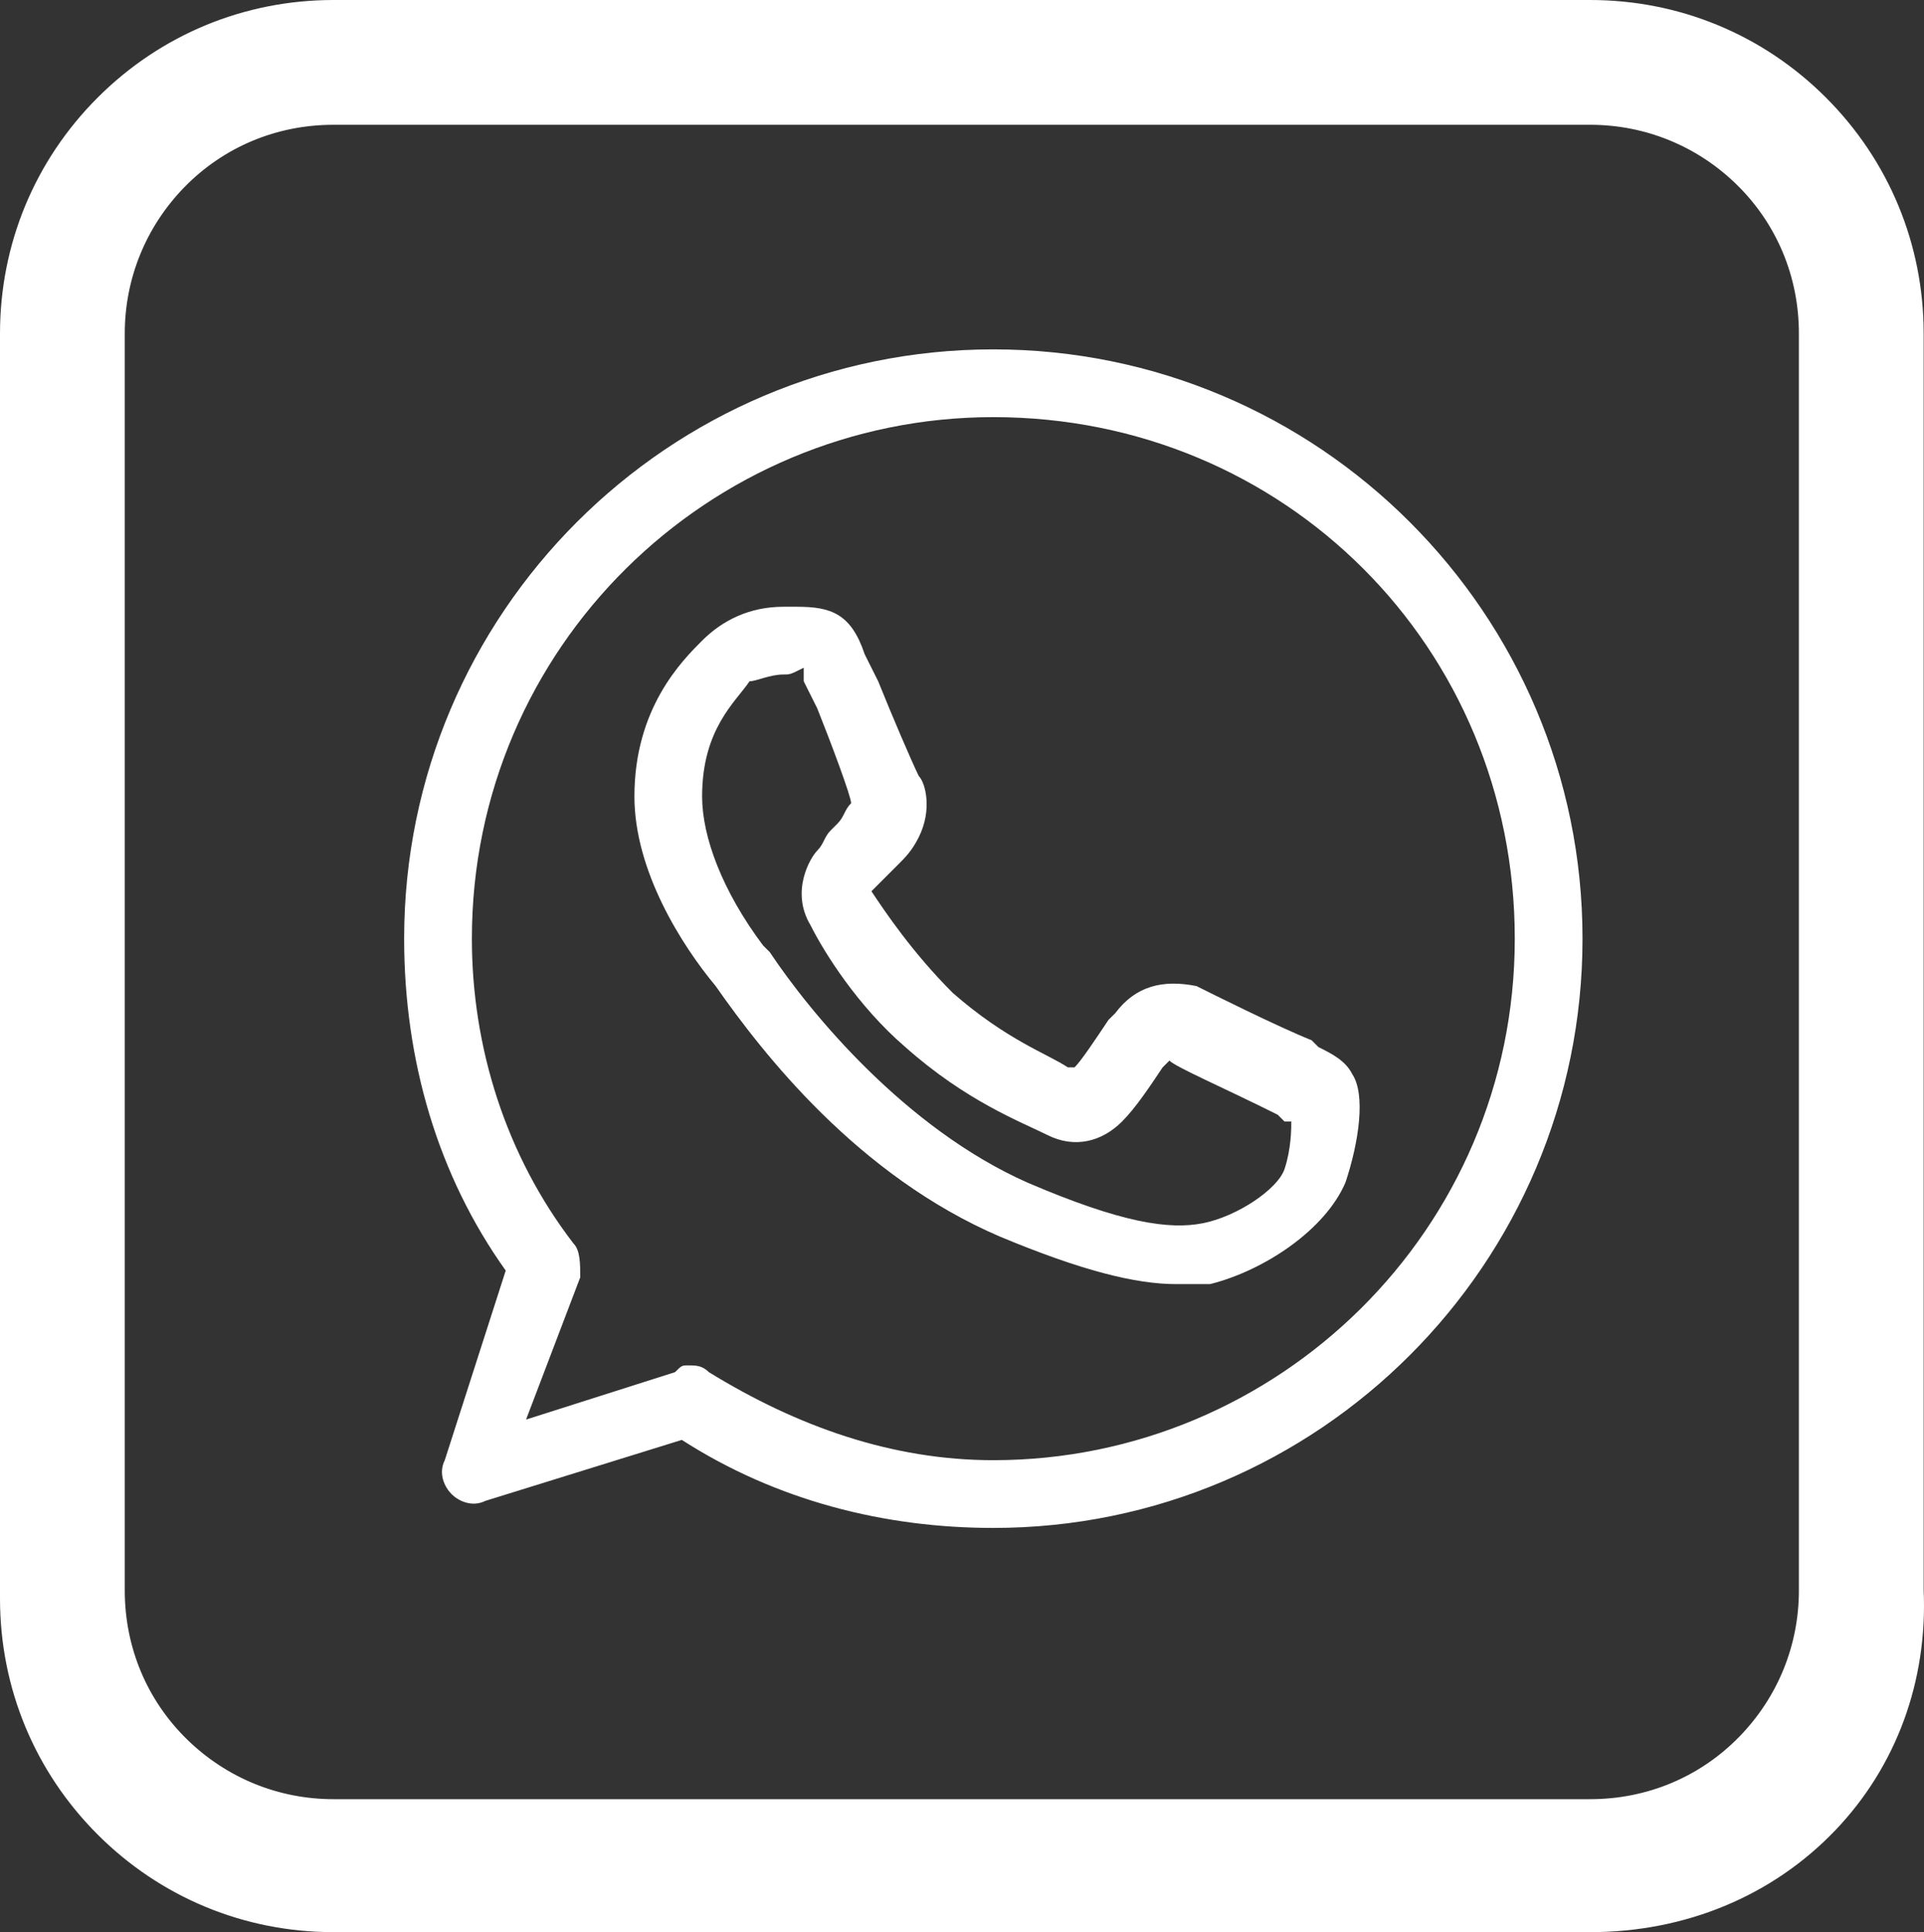 <svg xmlns="http://www.w3.org/2000/svg" width="45.136" height="45.32" viewBox="0 0 45.136 45.32">
	<rect x="0" y="0" width="45.136" height="45.32" fill="#333333" stroke="none"/>
	<g id="_92ab8f6a7aa9c891fba8c96c38950d3d" data-name="92ab8f6a7aa9c891fba8c96c38950d3d" transform="translate(0.1)">
		<g id="Path_1420" data-name="Path 1420" fill="#fff">
			<path d="M 37.205 45.07 L 7.722 45.07 C 3.547 45.07 0.15 41.673 0.15 37.498 L 0.15 7.822 C 0.15 3.647 3.547 0.25 7.722 0.25 L 37.205 0.25 C 41.381 0.25 44.778 3.647 44.778 7.822 L 44.778 37.3 C 44.87 39.371 44.159 41.308 42.776 42.756 C 41.35 44.249 39.372 45.07 37.205 45.07 Z M 7.722 2.677 C 6.32 2.677 5.015 3.223 4.047 4.215 C 3.099 5.187 2.577 6.468 2.577 7.822 L 2.577 37.305 C 2.577 38.707 3.123 40.012 4.115 40.98 C 5.087 41.928 6.368 42.451 7.722 42.451 L 37.205 42.451 C 38.607 42.451 39.912 41.904 40.88 40.912 C 41.828 39.94 42.351 38.659 42.351 37.305 L 42.351 7.822 C 42.351 6.42 41.804 5.115 40.812 4.147 C 39.84 3.199 38.559 2.677 37.205 2.677 L 7.722 2.677 Z" stroke="none"/>
			<path d="M 37.205 44.82 C 41.444 44.82 44.72 41.544 44.528 37.305 L 44.528 7.822 C 44.528 3.776 41.252 0.5 37.205 0.5 L 7.722 0.5 C 3.676 0.5 0.4 3.776 0.4 7.822 L 0.4 37.498 C 0.4 41.544 3.676 44.82 7.722 44.82 L 37.205 44.82 M 7.722 2.427 L 37.205 2.427 C 40.096 2.427 42.601 4.739 42.601 7.822 L 42.601 37.305 C 42.601 40.196 40.288 42.701 37.205 42.701 L 7.722 42.701 C 4.832 42.701 2.327 40.388 2.327 37.305 L 2.327 7.822 C 2.327 4.932 4.639 2.427 7.722 2.427 M 37.205 45.32 L 7.722 45.32 C 5.632 45.32 3.667 44.507 2.19 43.03 C 0.713 41.553 -0.1 39.589 -0.1 37.498 L -0.1 7.822 C -0.1 5.732 0.713 3.767 2.19 2.29 C 3.667 0.813 5.632 6.24999984211172e-06 7.722 6.24999984211172e-06 L 37.205 6.24999984211172e-06 C 39.296 6.24999984211172e-06 41.261 0.813 42.737 2.29 C 44.214 3.767 45.028 5.732 45.028 7.822 L 45.028 37.294 C 45.122 39.432 44.387 41.433 42.957 42.929 C 41.483 44.471 39.44 45.32 37.205 45.32 Z M 7.722 2.927 C 6.388 2.927 5.147 3.447 4.226 4.39 C 3.324 5.315 2.827 6.534 2.827 7.822 L 2.827 37.305 C 2.827 38.639 3.347 39.881 4.29 40.801 C 5.215 41.704 6.434 42.201 7.722 42.201 L 37.205 42.201 C 38.539 42.201 39.781 41.681 40.701 40.738 C 41.604 39.813 42.101 38.594 42.101 37.305 L 42.101 7.822 C 42.101 6.488 41.581 5.247 40.638 4.326 C 39.713 3.424 38.494 2.927 37.205 2.927 L 7.722 2.927 Z" stroke="none" fill="#fff"/>
		</g>
		<g id="Path_1421" data-name="Path 1421" transform="translate(6.181 4.895)" fill="#fff">
			<path d="M 17.022 30.444 C 14.439 30.444 12.005 29.757 9.984 28.458 L 9.788 28.332 L 9.566 28.401 L 4.958 29.831 L 4.919 29.843 L 4.883 29.861 C 4.865 29.87 4.849 29.874 4.831 29.874 C 4.775 29.874 4.704 29.834 4.666 29.796 C 4.665 29.795 4.552 29.676 4.6 29.579 L 4.618 29.545 L 4.629 29.508 L 6.059 25.06 L 6.136 24.821 L 5.99 24.616 C 4.492 22.519 3.7 19.927 3.7 17.122 C 3.7 9.776 9.676 3.8 17.022 3.8 C 24.368 3.8 30.344 9.776 30.344 17.122 C 30.344 24.468 24.368 30.444 17.022 30.444 Z M 9.987 27.635 C 9.989 27.637 9.992 27.639 9.996 27.643 L 10.037 27.685 L 10.087 27.716 C 12.394 29.135 14.727 29.855 17.022 29.855 C 20.4 29.855 23.586 28.541 25.993 26.156 C 28.419 23.751 29.755 20.543 29.755 17.122 C 29.755 13.684 28.441 10.477 26.054 8.09 C 23.667 5.703 20.46 4.389 17.022 4.389 C 13.644 4.389 10.458 5.703 8.051 8.088 C 5.625 10.493 4.289 13.701 4.289 17.122 C 4.289 19.844 5.172 22.491 6.776 24.576 L 6.795 24.602 L 6.801 24.608 C 6.825 24.674 6.83 24.839 6.831 24.974 L 5.592 28.224 L 5.223 29.193 L 6.211 28.878 L 9.707 27.766 L 9.822 27.729 L 9.909 27.643 C 9.913 27.639 9.917 27.635 9.921 27.631 C 9.948 27.632 9.974 27.633 9.987 27.635 Z M 21.312 24.725 C 20.383 24.725 19.132 24.384 17.375 23.652 C 15.038 22.65 12.866 20.73 10.918 17.947 L 10.906 17.93 L 10.892 17.914 C 10.472 17.41 9.102 15.623 9.102 13.786 C 9.102 11.927 10.076 10.953 10.544 10.485 C 10.974 10.055 11.496 9.837 12.097 9.837 L 12.415 9.837 C 13.037 9.837 13.294 9.904 13.529 10.607 L 13.54 10.641 L 13.556 10.673 L 13.865 11.29 C 14.189 12.1 14.663 13.205 14.827 13.533 L 14.863 13.605 L 14.902 13.644 C 14.954 13.747 15.025 14.119 14.827 14.515 C 14.705 14.76 14.59 14.875 14.444 15.021 L 14.126 15.339 L 13.809 15.656 L 13.519 15.946 L 13.746 16.287 C 14.065 16.765 14.727 17.758 15.715 18.747 L 15.727 18.758 L 15.74 18.769 C 16.697 19.607 17.496 20.022 18.025 20.297 C 18.215 20.396 18.38 20.482 18.492 20.557 L 18.618 20.641 L 18.77 20.641 L 18.928 20.641 L 19.136 20.641 L 19.282 20.494 C 19.459 20.317 19.715 19.942 20.111 19.347 L 20.235 19.223 L 20.26 19.198 L 20.282 19.17 C 20.537 18.829 20.837 18.677 21.252 18.677 C 21.367 18.677 21.493 18.689 21.627 18.713 C 22.324 19.061 23.503 19.639 24.207 19.93 L 24.294 20.018 L 24.352 20.075 L 24.424 20.111 C 24.685 20.242 24.911 20.354 24.995 20.523 L 25.009 20.551 L 25.026 20.577 C 25.184 20.814 25.148 21.657 24.816 22.663 C 24.434 23.527 23.254 24.404 22.043 24.725 L 21.312 24.725 L 21.312 24.725 Z M 11.391 17.759 C 11.899 18.513 14.258 21.807 17.613 23.298 L 17.616 23.3 L 17.619 23.301 C 19.309 24.025 20.47 24.348 21.382 24.348 C 21.382 24.348 21.382 24.348 21.382 24.348 C 21.615 24.348 21.832 24.328 22.045 24.285 C 22.931 24.108 24.087 23.406 24.328 22.682 C 24.512 22.128 24.512 21.589 24.512 21.412 L 24.512 20.912 L 24.061 20.912 L 24.048 20.899 L 23.991 20.842 L 23.918 20.806 C 23.428 20.561 22.971 20.343 22.567 20.151 C 22.118 19.938 21.612 19.698 21.492 19.614 L 21.153 19.275 L 20.799 19.628 L 20.64 19.787 L 20.605 19.822 L 20.578 19.863 C 20.279 20.312 19.97 20.775 19.687 21.058 C 19.533 21.212 19.283 21.395 18.961 21.395 C 18.816 21.395 18.666 21.357 18.517 21.282 C 18.409 21.228 18.29 21.173 18.153 21.109 C 17.469 20.791 16.435 20.31 15.289 19.29 L 15.285 19.287 L 15.282 19.284 C 14.313 18.453 13.544 17.309 13.18 16.581 L 13.171 16.563 L 13.161 16.547 C 12.812 15.966 13.243 15.412 13.248 15.407 C 13.382 15.273 13.449 15.14 13.497 15.042 C 13.53 14.977 13.542 14.954 13.563 14.934 L 13.721 14.775 C 13.858 14.638 13.925 14.504 13.974 14.406 C 14.007 14.341 14.019 14.318 14.039 14.298 L 14.186 14.152 L 14.186 13.945 C 14.186 13.653 13.666 12.31 13.356 11.535 L 13.348 11.515 L 13.339 11.497 L 13.074 10.967 L 13.074 10.767 L 13.074 9.958 L 12.35 10.32 C 12.255 10.367 12.171 10.409 12.132 10.426 C 12.13 10.426 12.127 10.426 12.125 10.426 C 12.116 10.426 12.107 10.426 12.097 10.426 C 11.839 10.426 11.603 10.495 11.43 10.546 C 11.381 10.56 11.316 10.579 11.287 10.585 L 11.035 10.585 L 10.887 10.807 C 10.84 10.877 10.774 10.959 10.698 11.055 C 10.321 11.525 9.69 12.312 9.69 13.786 C 9.69 14.901 10.248 16.285 11.22 17.581 L 11.242 17.609 L 11.267 17.634 L 11.391 17.759 Z" stroke="none"/>
			<path d="M 17.022 30.944 C 14.48 30.944 11.938 30.309 9.714 28.879 L 5.106 30.309 C 4.789 30.467 4.471 30.309 4.312 30.15 C 4.153 29.991 3.994 29.673 4.153 29.355 L 5.583 24.907 C 3.994 22.683 3.2 19.982 3.2 17.122 C 3.2 9.496 9.396 3.3 17.022 3.3 C 24.648 3.3 30.844 9.496 30.844 17.122 C 30.844 24.748 24.648 30.944 17.022 30.944 Z M 9.873 27.131 C 10.032 27.131 10.19 27.131 10.349 27.29 C 12.415 28.561 14.639 29.355 17.022 29.355 C 23.695 29.355 29.255 23.954 29.255 17.122 C 29.255 10.29 23.854 4.889 17.022 4.889 C 10.349 4.889 4.789 10.29 4.789 17.122 C 4.789 19.664 5.583 22.206 7.172 24.271 C 7.331 24.43 7.331 24.748 7.331 25.066 L 6.06 28.402 L 9.555 27.29 C 9.714 27.131 9.714 27.131 9.873 27.131 Z M 21.312 25.225 C 20.358 25.225 19.087 24.907 17.181 24.112 C 13.845 22.683 11.62 19.823 10.508 18.234 C 9.714 17.281 8.602 15.533 8.602 13.786 C 8.602 11.72 9.714 10.608 10.19 10.132 C 10.667 9.655 11.303 9.337 12.097 9.337 L 12.415 9.337 C 13.209 9.337 13.686 9.496 14.003 10.449 L 14.321 11.085 C 14.639 11.879 15.116 12.991 15.274 13.309 C 15.433 13.468 15.592 14.103 15.274 14.739 C 15.116 15.057 14.957 15.216 14.798 15.374 L 14.162 16.01 C 14.48 16.487 15.116 17.44 16.069 18.393 C 17.34 19.505 18.293 19.823 18.77 20.141 L 18.928 20.141 C 19.087 19.982 19.405 19.505 19.723 19.028 L 19.882 18.87 C 20.358 18.234 20.994 18.075 21.788 18.234 C 22.106 18.393 23.695 19.187 24.489 19.505 L 24.648 19.664 C 24.966 19.823 25.283 19.982 25.442 20.299 C 25.76 20.776 25.601 21.888 25.283 22.841 C 24.807 23.954 23.377 24.907 22.106 25.225 L 21.312 25.225 Z M 12.574 10.767 C 12.256 10.926 12.256 10.926 12.097 10.926 C 11.779 10.926 11.461 11.085 11.303 11.085 C 10.985 11.561 10.19 12.197 10.19 13.786 C 10.19 14.739 10.667 16.01 11.62 17.281 L 11.779 17.44 C 12.732 18.87 14.957 21.57 17.816 22.841 C 20.041 23.795 21.153 23.954 21.947 23.795 C 22.741 23.636 23.695 23 23.854 22.524 C 24.012 22.047 24.012 21.57 24.012 21.412 L 23.854 21.412 L 23.695 21.253 C 22.424 20.617 21.312 20.141 21.153 19.982 L 20.994 20.141 C 20.676 20.617 20.358 21.094 20.041 21.412 C 19.564 21.888 18.928 22.047 18.293 21.729 C 17.657 21.412 16.387 20.935 14.957 19.664 C 13.845 18.711 13.05 17.44 12.732 16.804 C 12.256 16.01 12.732 15.216 12.891 15.057 C 13.05 14.898 13.05 14.739 13.209 14.58 L 13.368 14.421 C 13.527 14.262 13.527 14.103 13.686 13.945 C 13.686 13.786 13.209 12.515 12.891 11.72 L 12.574 11.085 L 12.574 10.767 Z" stroke="none" fill="#fff"/>
		</g>
	</g>
</svg>
